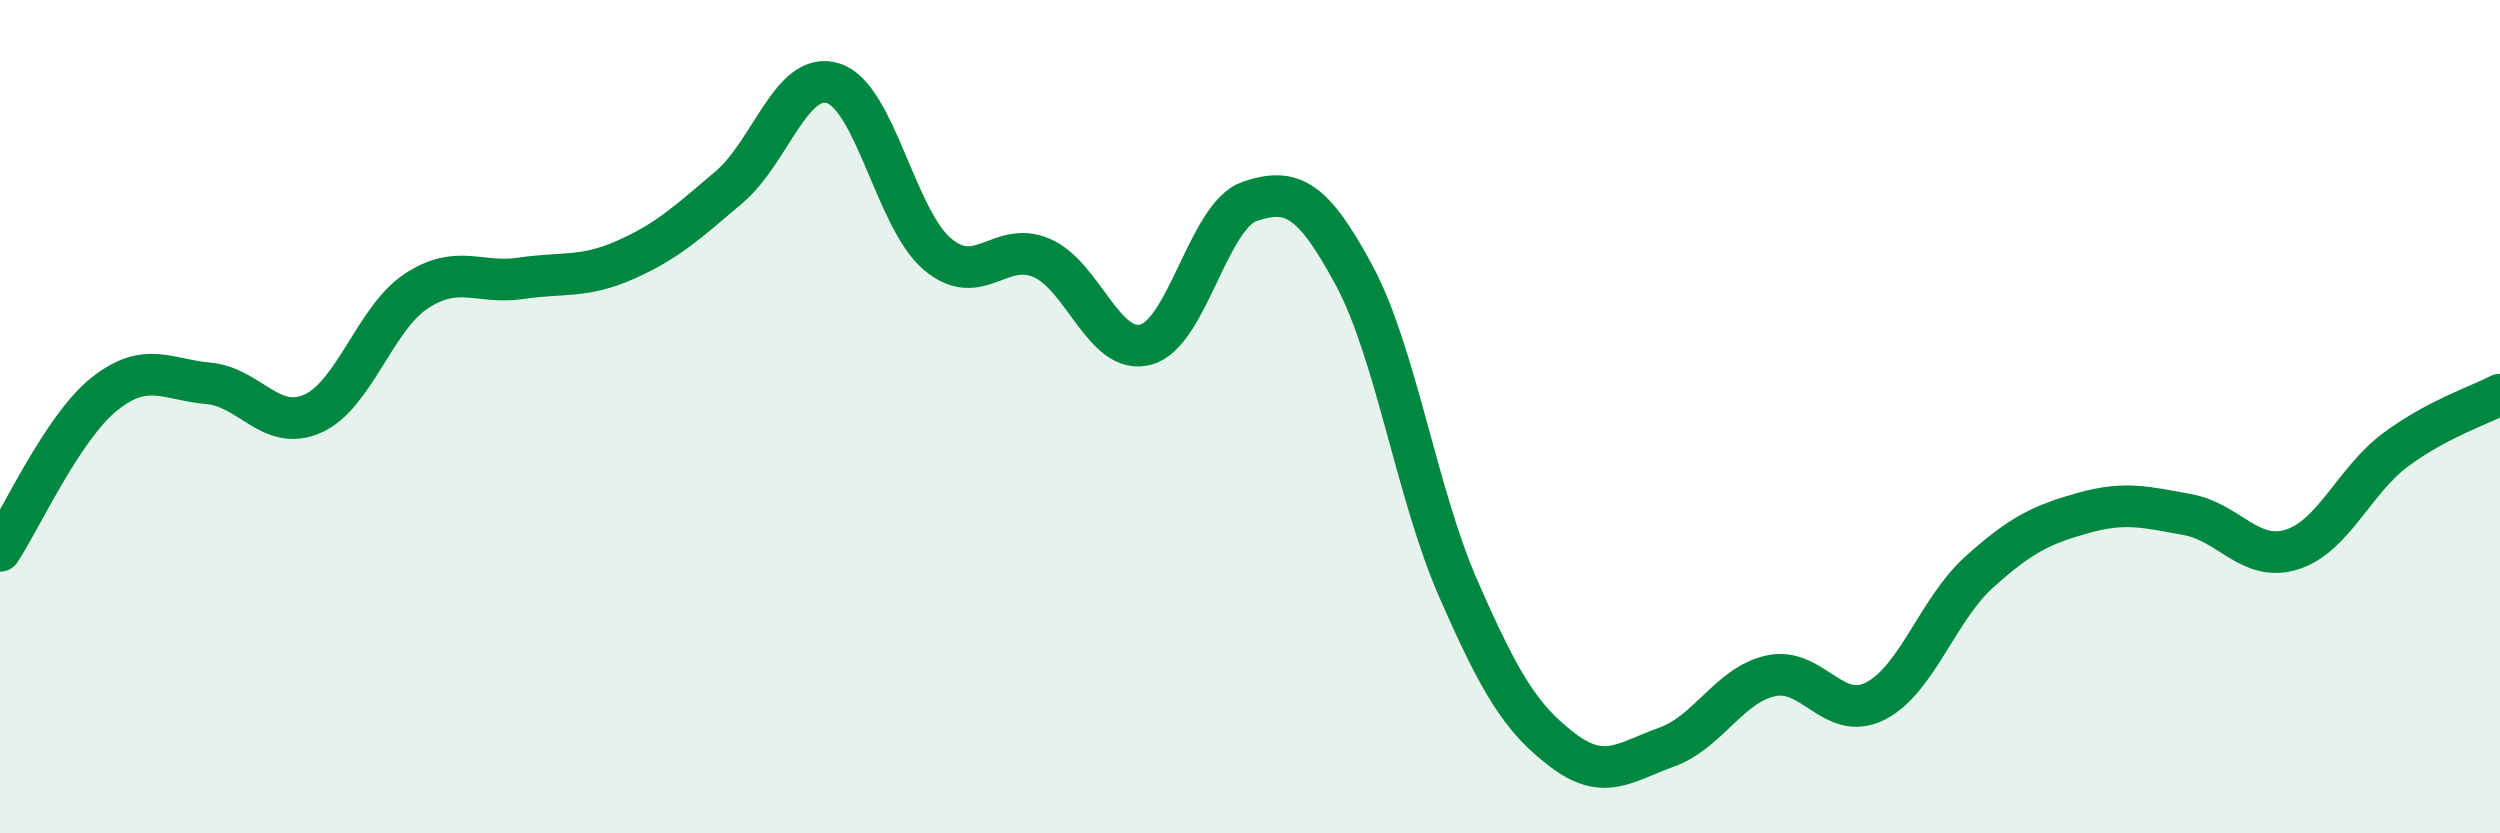 
    <svg width="60" height="20" viewBox="0 0 60 20" xmlns="http://www.w3.org/2000/svg">
      <path
        d="M 0,13.22 C 0.5,12.47 1.5,10.26 2.5,9.46 C 3.5,8.66 4,9.11 5,9.2 C 6,9.29 6.5,10.37 7.5,9.93 C 8.5,9.49 9,7.63 10,6.98 C 11,6.33 11.5,6.83 12.5,6.68 C 13.5,6.53 14,6.68 15,6.24 C 16,5.8 16.5,5.34 17.5,4.49 C 18.5,3.64 19,1.68 20,2 C 21,2.32 21.5,5.26 22.5,6.1 C 23.5,6.94 24,5.76 25,6.19 C 26,6.62 26.5,8.54 27.5,8.27 C 28.5,8 29,5.16 30,4.83 C 31,4.5 31.5,4.75 32.5,6.61 C 33.5,8.47 34,11.85 35,14.13 C 36,16.41 36.5,17.24 37.5,18 C 38.5,18.76 39,18.29 40,17.93 C 41,17.57 41.5,16.44 42.5,16.22 C 43.5,16 44,17.33 45,16.83 C 46,16.33 46.5,14.63 47.5,13.73 C 48.5,12.83 49,12.59 50,12.31 C 51,12.03 51.5,12.17 52.5,12.35 C 53.5,12.53 54,13.5 55,13.19 C 56,12.88 56.5,11.53 57.5,10.79 C 58.5,10.05 59.5,9.73 60,9.47L60 20L0 20Z"
        fill="#008740"
        opacity="0.1"
        stroke-linecap="round"
        stroke-linejoin="round"
      />
      <path
        d="M 0,13.22 C 0.5,12.47 1.5,10.26 2.5,9.46 C 3.5,8.66 4,9.11 5,9.2 C 6,9.29 6.5,10.37 7.5,9.93 C 8.5,9.49 9,7.63 10,6.98 C 11,6.33 11.5,6.83 12.5,6.68 C 13.5,6.53 14,6.68 15,6.24 C 16,5.8 16.5,5.34 17.5,4.49 C 18.5,3.64 19,1.68 20,2 C 21,2.32 21.5,5.26 22.5,6.1 C 23.5,6.94 24,5.76 25,6.19 C 26,6.62 26.5,8.54 27.5,8.27 C 28.5,8 29,5.16 30,4.83 C 31,4.5 31.5,4.75 32.5,6.61 C 33.5,8.47 34,11.85 35,14.13 C 36,16.41 36.5,17.24 37.5,18 C 38.5,18.76 39,18.29 40,17.93 C 41,17.57 41.5,16.44 42.5,16.22 C 43.5,16 44,17.33 45,16.83 C 46,16.33 46.5,14.63 47.5,13.73 C 48.5,12.83 49,12.59 50,12.31 C 51,12.03 51.5,12.17 52.5,12.35 C 53.5,12.53 54,13.5 55,13.19 C 56,12.88 56.5,11.53 57.5,10.79 C 58.5,10.05 59.5,9.73 60,9.47"
        stroke="#008740"
        stroke-width="1"
        fill="none"
        stroke-linecap="round"
        stroke-linejoin="round"
      />
    </svg>
  